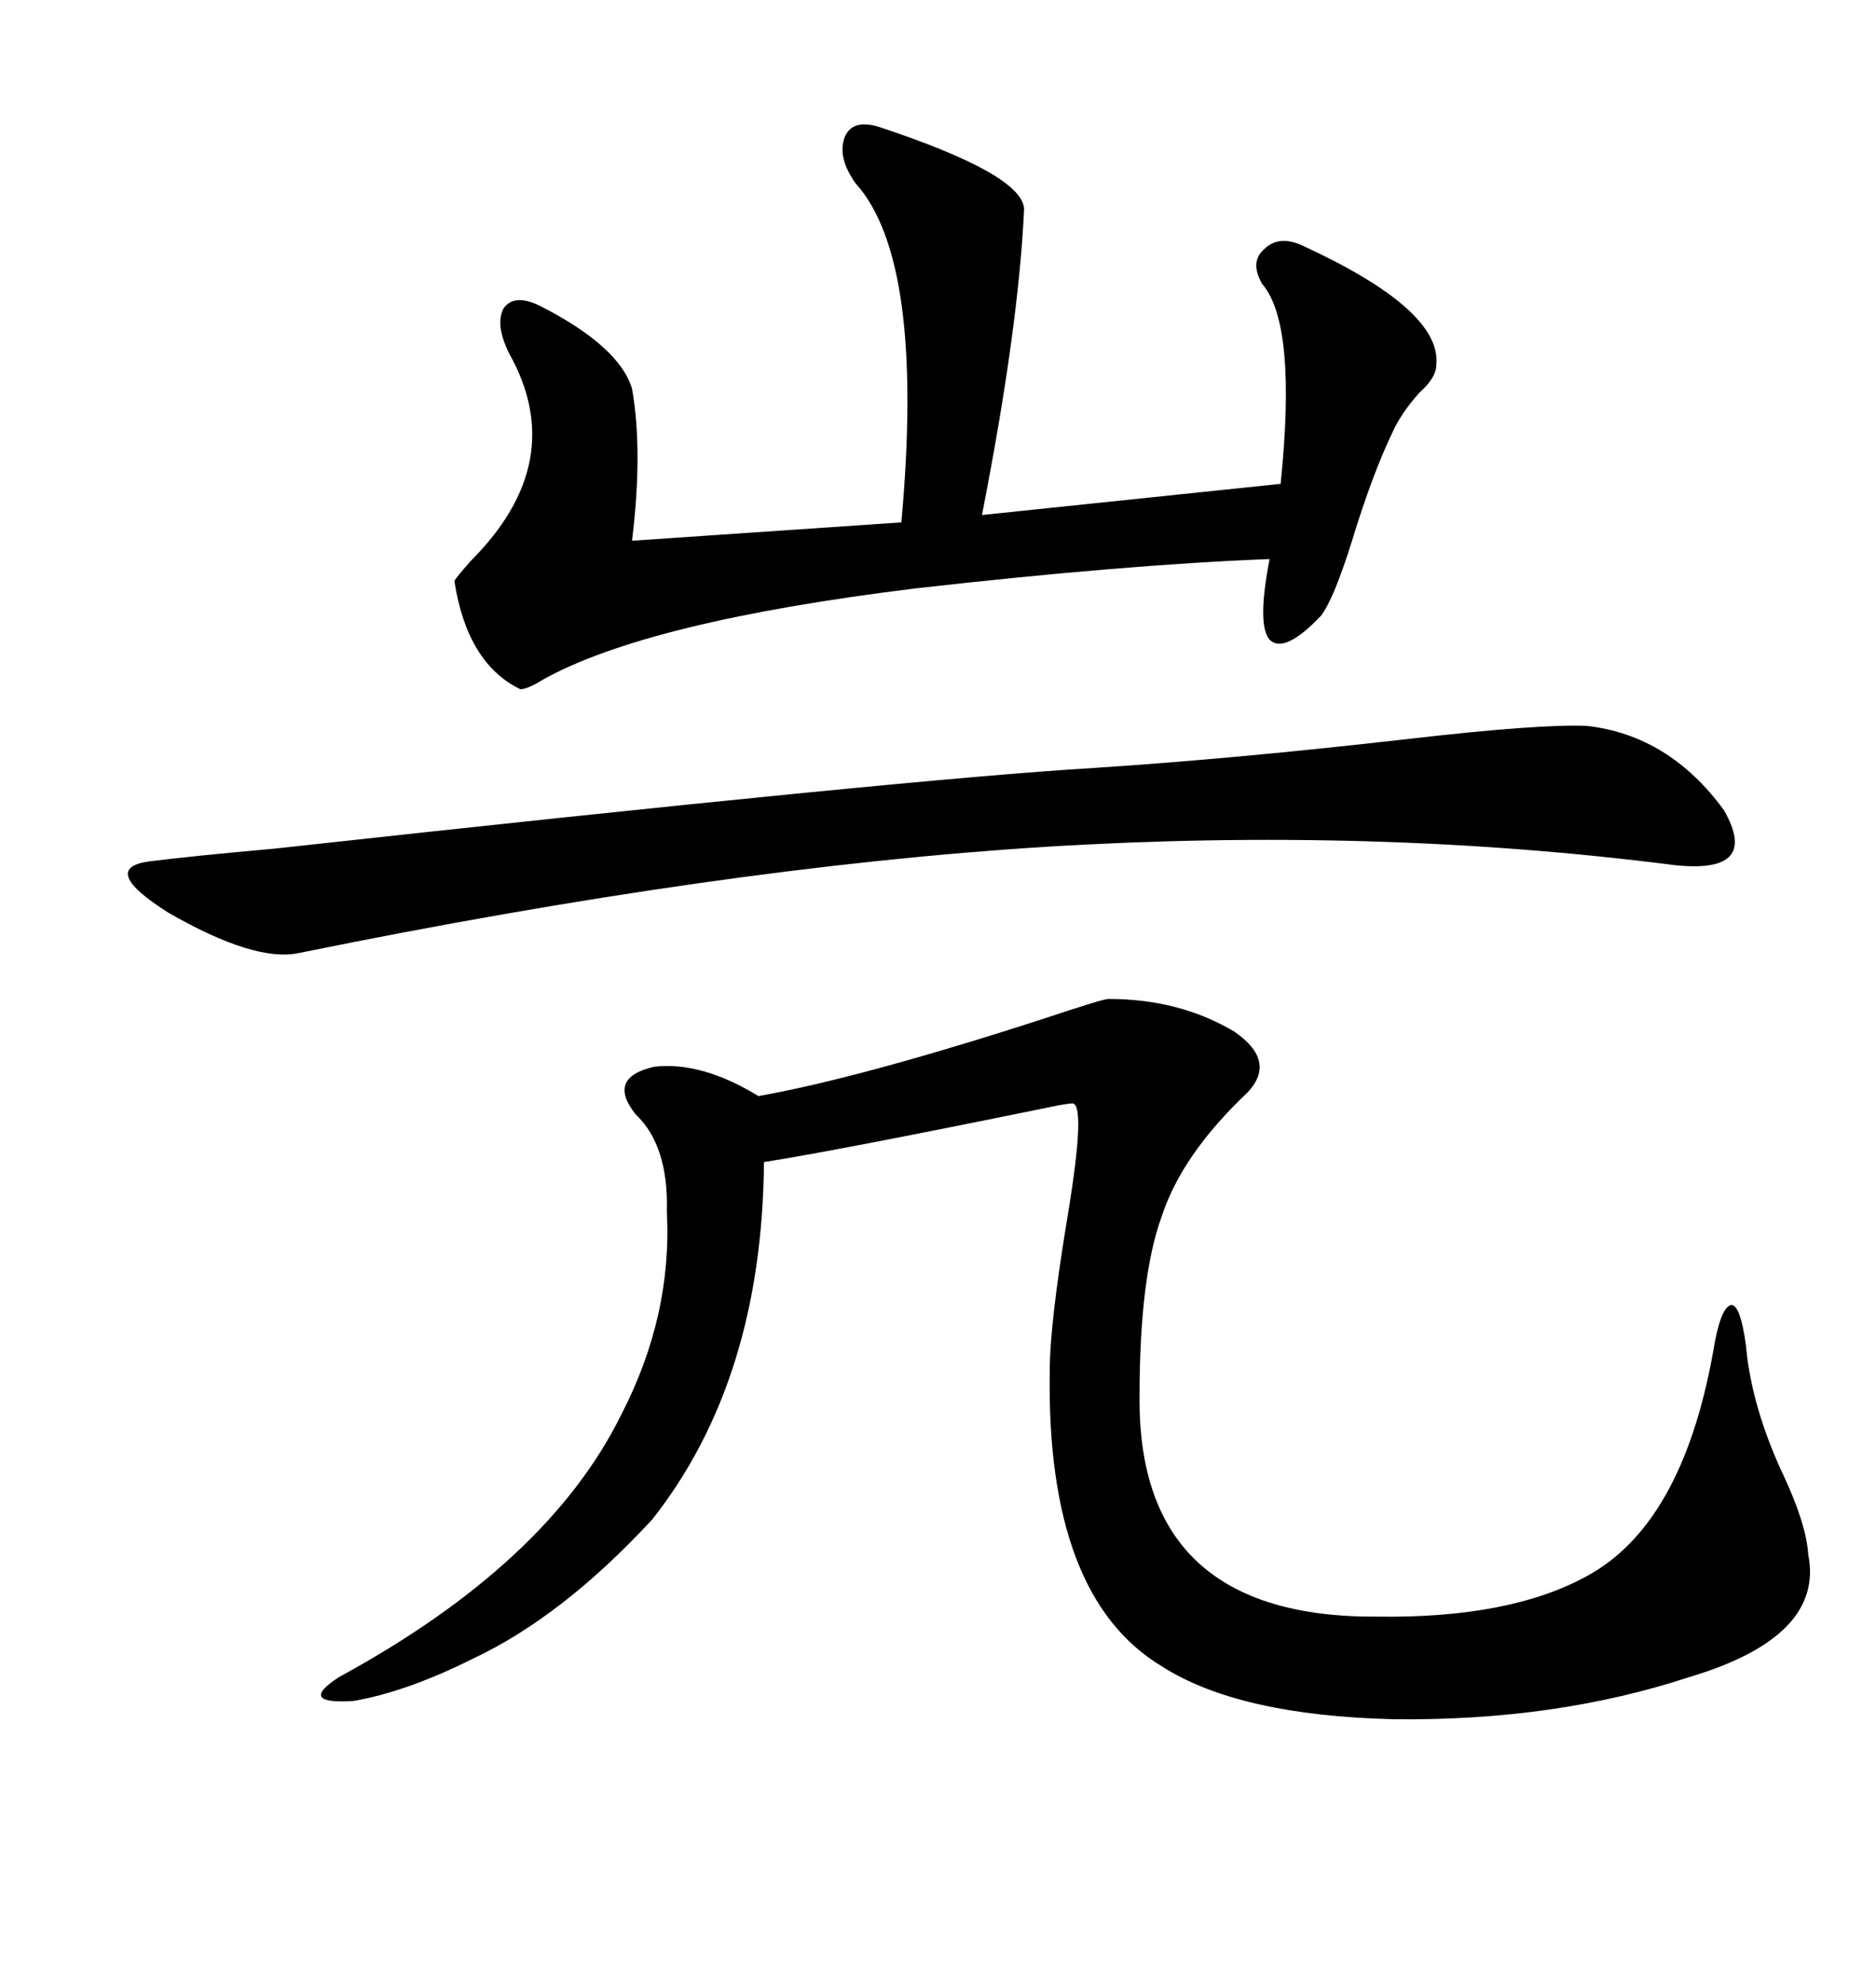 <svg xmlns="http://www.w3.org/2000/svg" xmlns:xlink="http://www.w3.org/1999/xlink" width="300" height="317.285"><path d="M177.25 159.67L177.25 159.67Q188.67 159.67 197.46 164.94L197.46 164.94Q204.20 169.63 199.51 174.61L199.51 174.61Q188.96 184.57 185.74 194.53L185.74 194.53Q182.23 204.20 182.23 223.24L182.23 223.24Q181.93 258.69 220.31 258.40L220.31 258.40Q241.41 258.69 253.71 251.95L253.71 251.95Q268.95 243.75 273.93 216.21L273.93 216.21Q275.10 208.89 276.86 208.59L276.86 208.59Q278.32 208.59 279.20 215.04L279.20 215.04Q280.08 225 285.35 236.13L285.35 236.13Q288.87 243.75 289.16 248.44L289.16 248.44Q291.80 261.62 270.12 268.07L270.12 268.07Q248.73 275.10 222.95 274.80L222.95 274.80Q198.05 274.22 185.74 266.31L185.74 266.31Q167.29 255.18 167.87 219.14L167.87 219.14Q167.87 211.52 170.80 193.95L170.80 193.95Q173.73 176.07 171.39 176.37L171.39 176.37Q171.09 176.37 169.34 176.66L169.34 176.66Q133.59 183.98 122.17 185.74L122.17 185.74Q121.88 220.61 104.30 242.87L104.30 242.87Q89.94 258.40 75.59 265.14L75.59 265.14Q65.04 270.41 56.54 271.88L56.54 271.88Q47.46 272.46 54.20 268.07L54.20 268.07Q87.60 249.90 99.32 226.17L99.32 226.17Q107.52 210.35 106.64 193.65L106.64 193.65Q106.93 183.11 101.66 178.13L101.66 178.13Q96.97 172.27 104.59 170.51L104.59 170.51Q112.21 169.63 121.29 175.20L121.29 175.20Q137.70 172.27 166.70 162.89L166.70 162.89Q176.37 159.67 177.25 159.67ZM140.33 20.21L140.33 20.21Q163.48 27.83 163.77 33.40L163.77 33.40Q162.89 52.44 157.03 82.32L157.03 82.32L204.79 77.34Q207.42 51.86 201.86 45.41L201.86 45.41Q199.80 41.89 202.15 39.84L202.15 39.84Q204.49 37.50 208.30 39.26L208.30 39.26Q230.57 49.51 229.69 58.30L229.69 58.30Q229.69 60.35 227.05 62.70L227.05 62.70Q224.12 65.92 222.66 69.14L222.66 69.14Q219.43 75.88 216.21 86.43L216.21 86.43Q213.28 95.80 211.23 98.44L211.23 98.44Q205.37 104.59 203.03 102.25L203.03 102.25Q200.98 99.90 203.03 89.36L203.03 89.36Q180.18 90.23 146.48 94.04L146.48 94.04Q103.42 99.32 86.72 108.69L86.72 108.69Q84.38 110.16 83.20 110.16L83.20 110.16Q74.71 106.05 72.66 92.87L72.66 92.87Q72.95 92.29 75.29 89.65L75.29 89.65Q91.11 73.83 81.45 56.54L81.45 56.54Q79.10 51.86 80.57 49.22L80.57 49.22Q82.32 46.88 86.43 48.93L86.43 48.93Q99.02 55.37 101.07 62.11L101.07 62.11Q102.83 72.07 101.07 86.43L101.07 86.43L144.14 83.50Q147.95 41.60 136.82 29.30L136.82 29.30Q133.89 25.20 135.06 21.97L135.06 21.97Q136.23 19.04 140.33 20.21ZM174.90 122.75L174.90 122.75Q197.46 121.29 225.59 118.07L225.59 118.07Q246.09 115.72 253.71 116.02L253.71 116.02Q266.89 117.48 275.68 129.49L275.68 129.49Q281.54 139.75 267.77 138.28L267.77 138.28Q219.73 132.13 167.29 135.35L167.29 135.35Q115.43 138.57 47.75 152.34L47.75 152.34Q40.72 153.81 26.95 145.90L26.95 145.90Q15.82 138.87 23.73 137.70L23.73 137.70Q30.76 136.82 43.95 135.64L43.95 135.64Q145.31 124.51 174.90 122.75Z"/></svg>